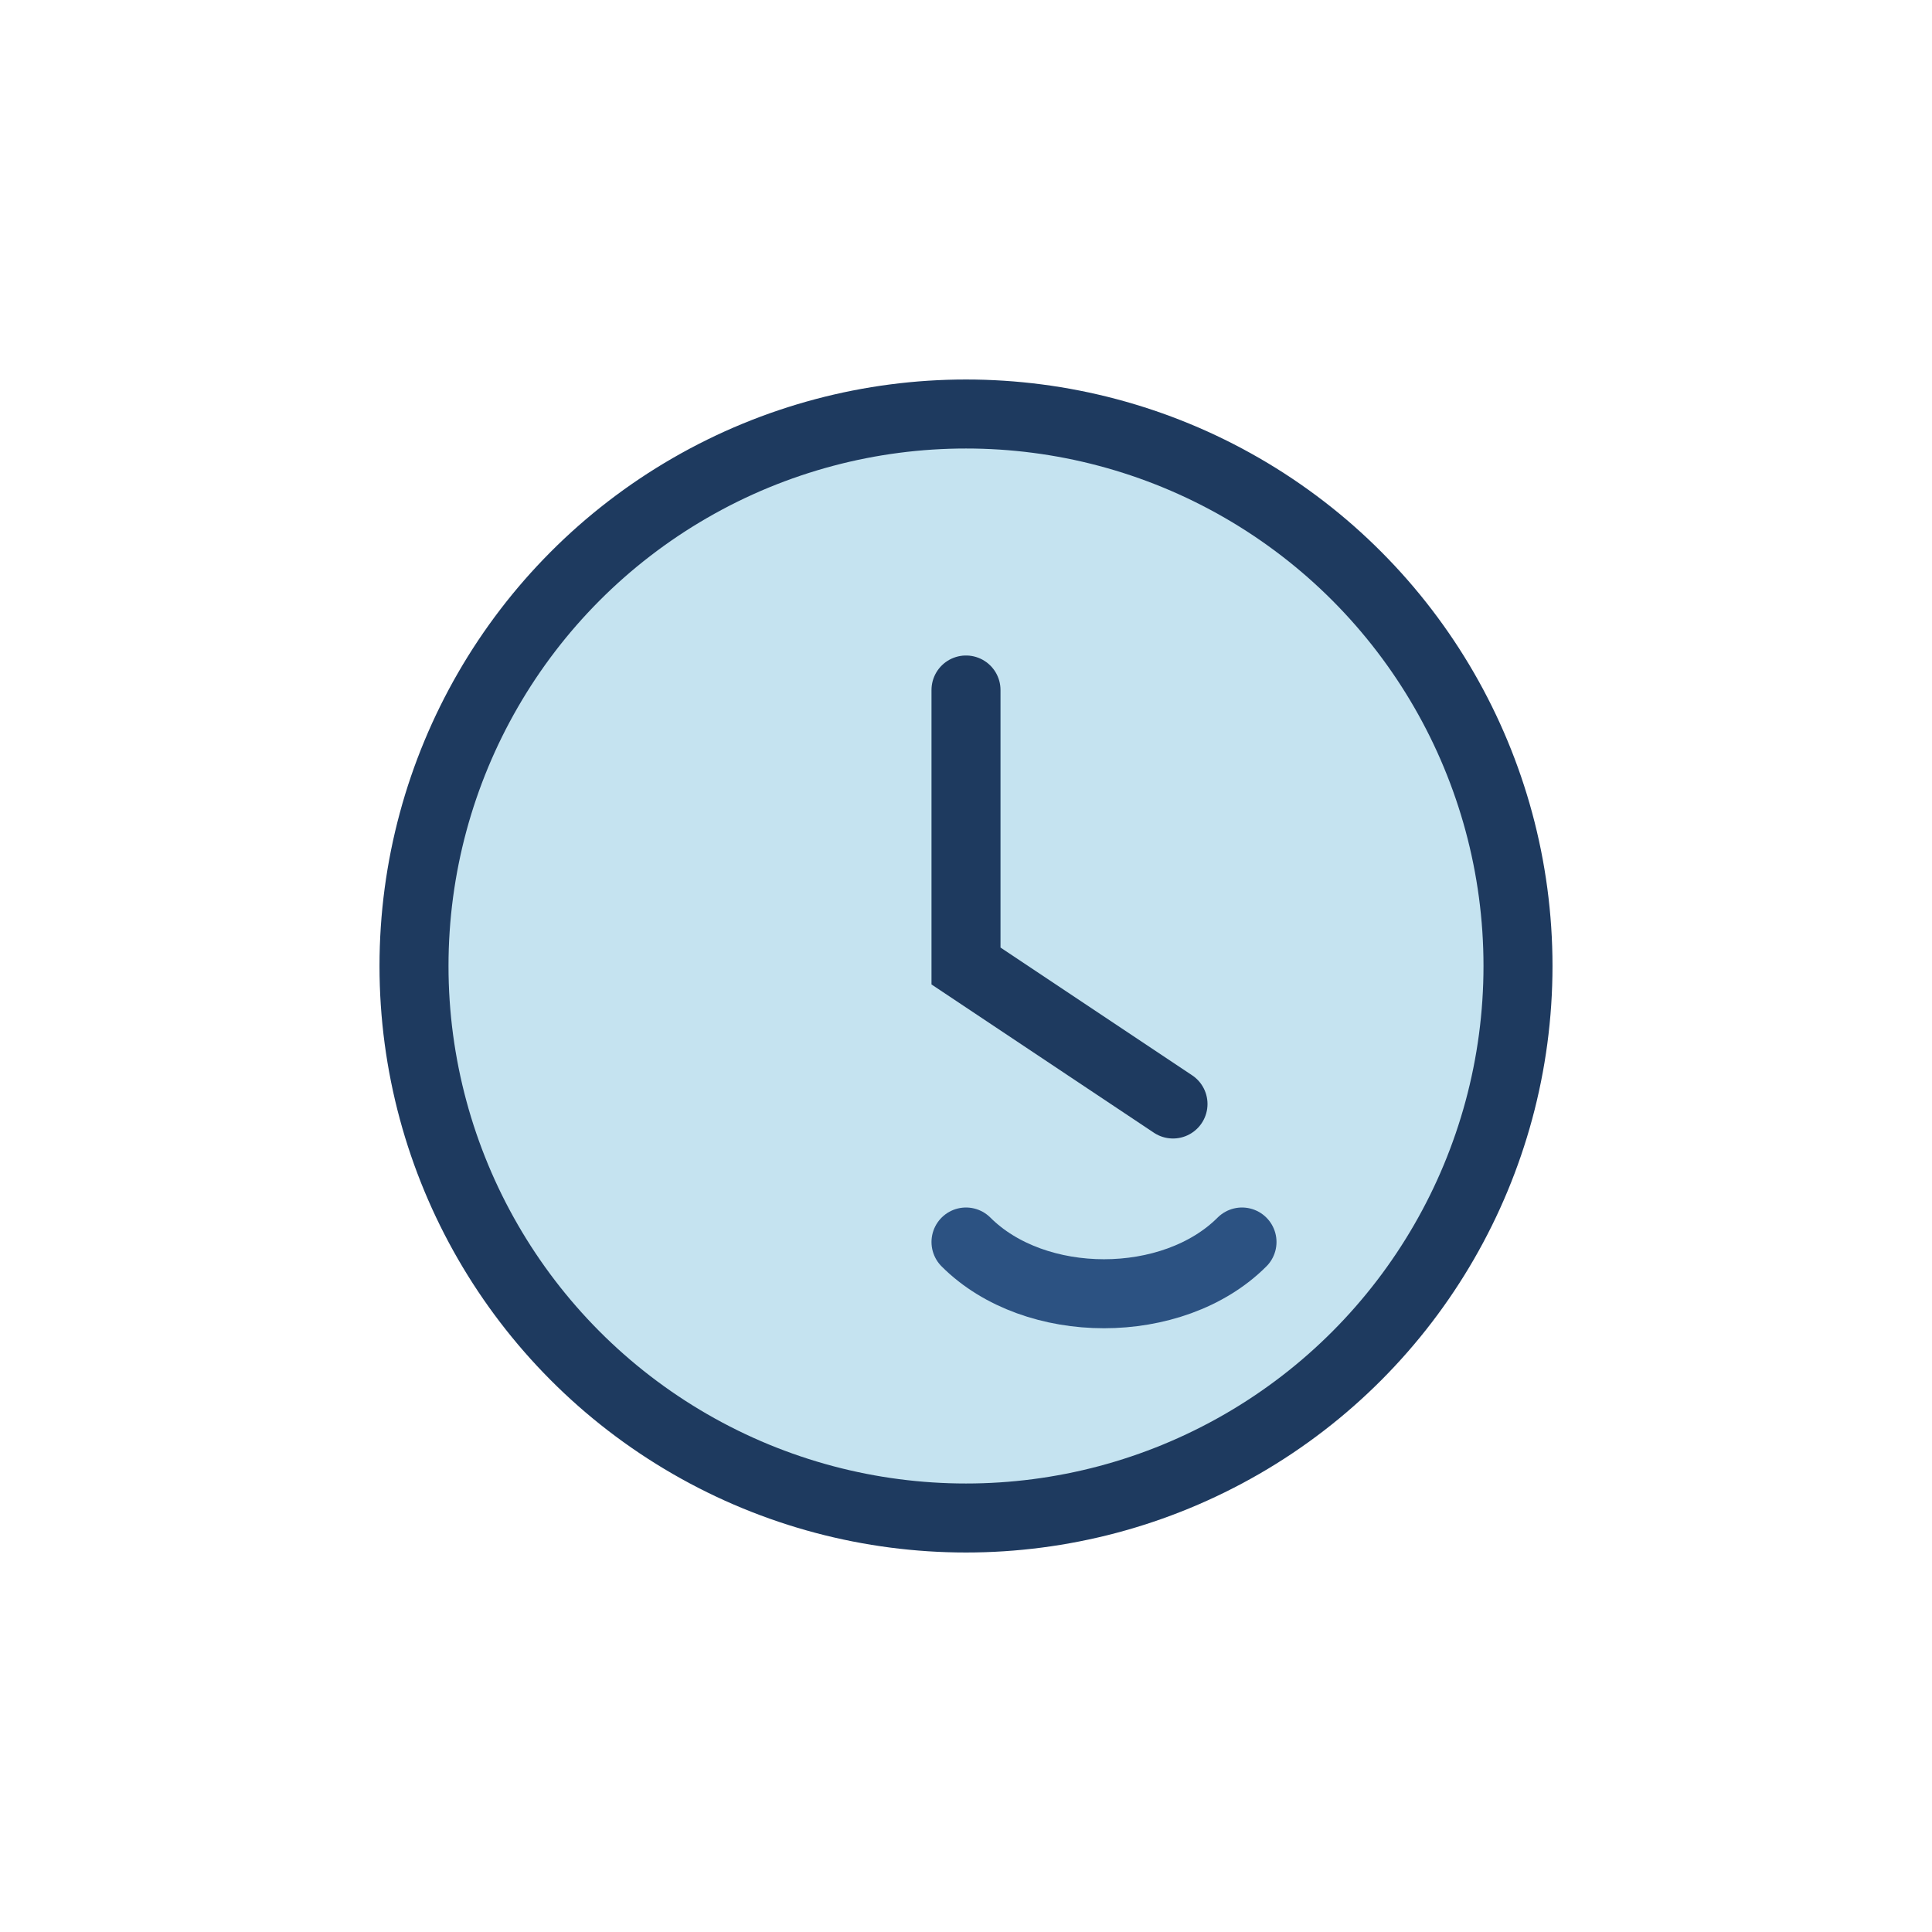 ﻿<svg width="56" height="56" viewBox="0 0 56 56" fill="none" xmlns="http://www.w3.org/2000/svg">
  <circle cx="28" cy="28" r="16" fill="#c5e3f0" stroke="#1e3a5f" stroke-width="2"/>
  <path d="M28 20v8l6 4" stroke="#1e3a5f" stroke-width="2" stroke-linecap="round"/>
  <path d="M36 36c-2 2-6 2-8 0" stroke="#2c5282" stroke-width="2" stroke-linecap="round"/>
</svg> 